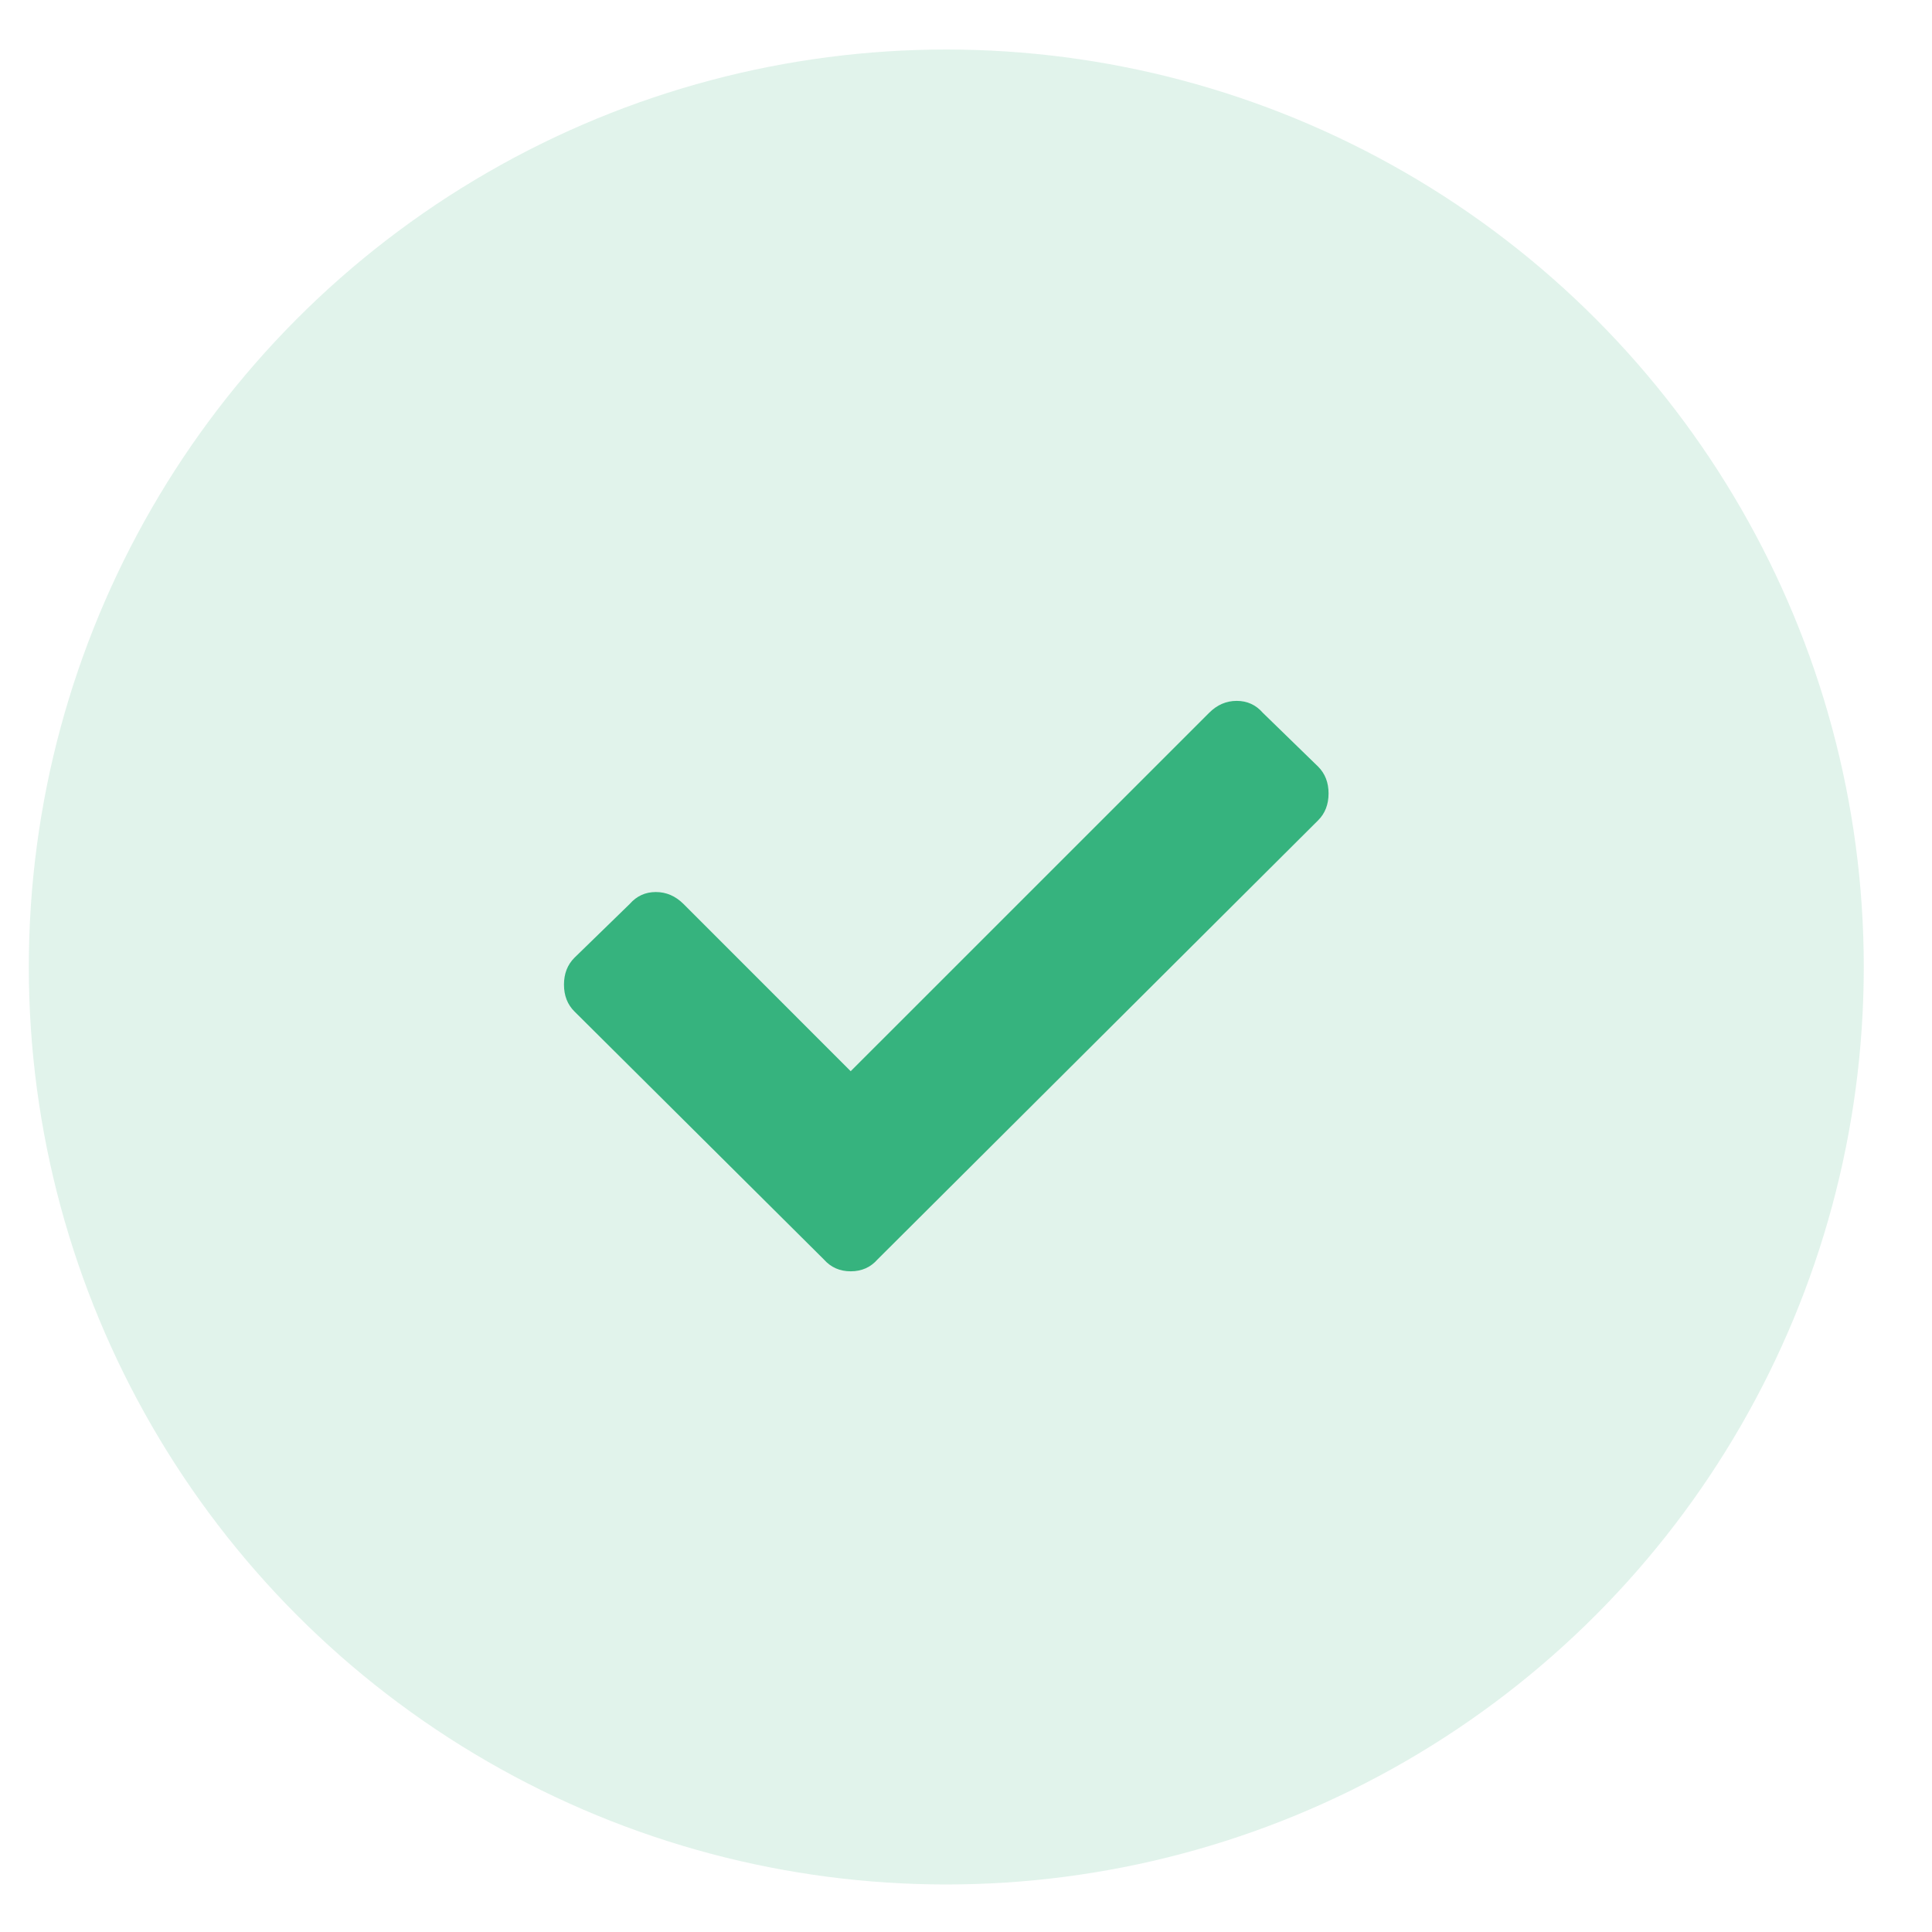 <svg width="35" height="35" viewBox="0 0 35 35" fill="none" xmlns="http://www.w3.org/2000/svg">
<g id="Icon  3">
<circle id="Oval" opacity="0.15" cx="17.143" cy="17.518" r="16.621" fill="#36B37E"/>
<path id="Icon" d="M14.924 22.815L10.407 18.324C10.28 18.198 10.217 18.036 10.217 17.837C10.217 17.639 10.28 17.477 10.407 17.35L11.408 16.376C11.534 16.232 11.692 16.16 11.881 16.16C12.07 16.16 12.237 16.232 12.382 16.376L15.411 19.406L21.904 12.914C22.048 12.769 22.215 12.697 22.404 12.697C22.594 12.697 22.752 12.769 22.878 12.914L23.879 13.888C24.005 14.014 24.068 14.176 24.068 14.374C24.068 14.573 24.005 14.735 23.879 14.861L15.898 22.815C15.772 22.959 15.61 23.031 15.411 23.031C15.213 23.031 15.051 22.959 14.924 22.815Z" fill="#36B37E"/>
</g>
</svg>
